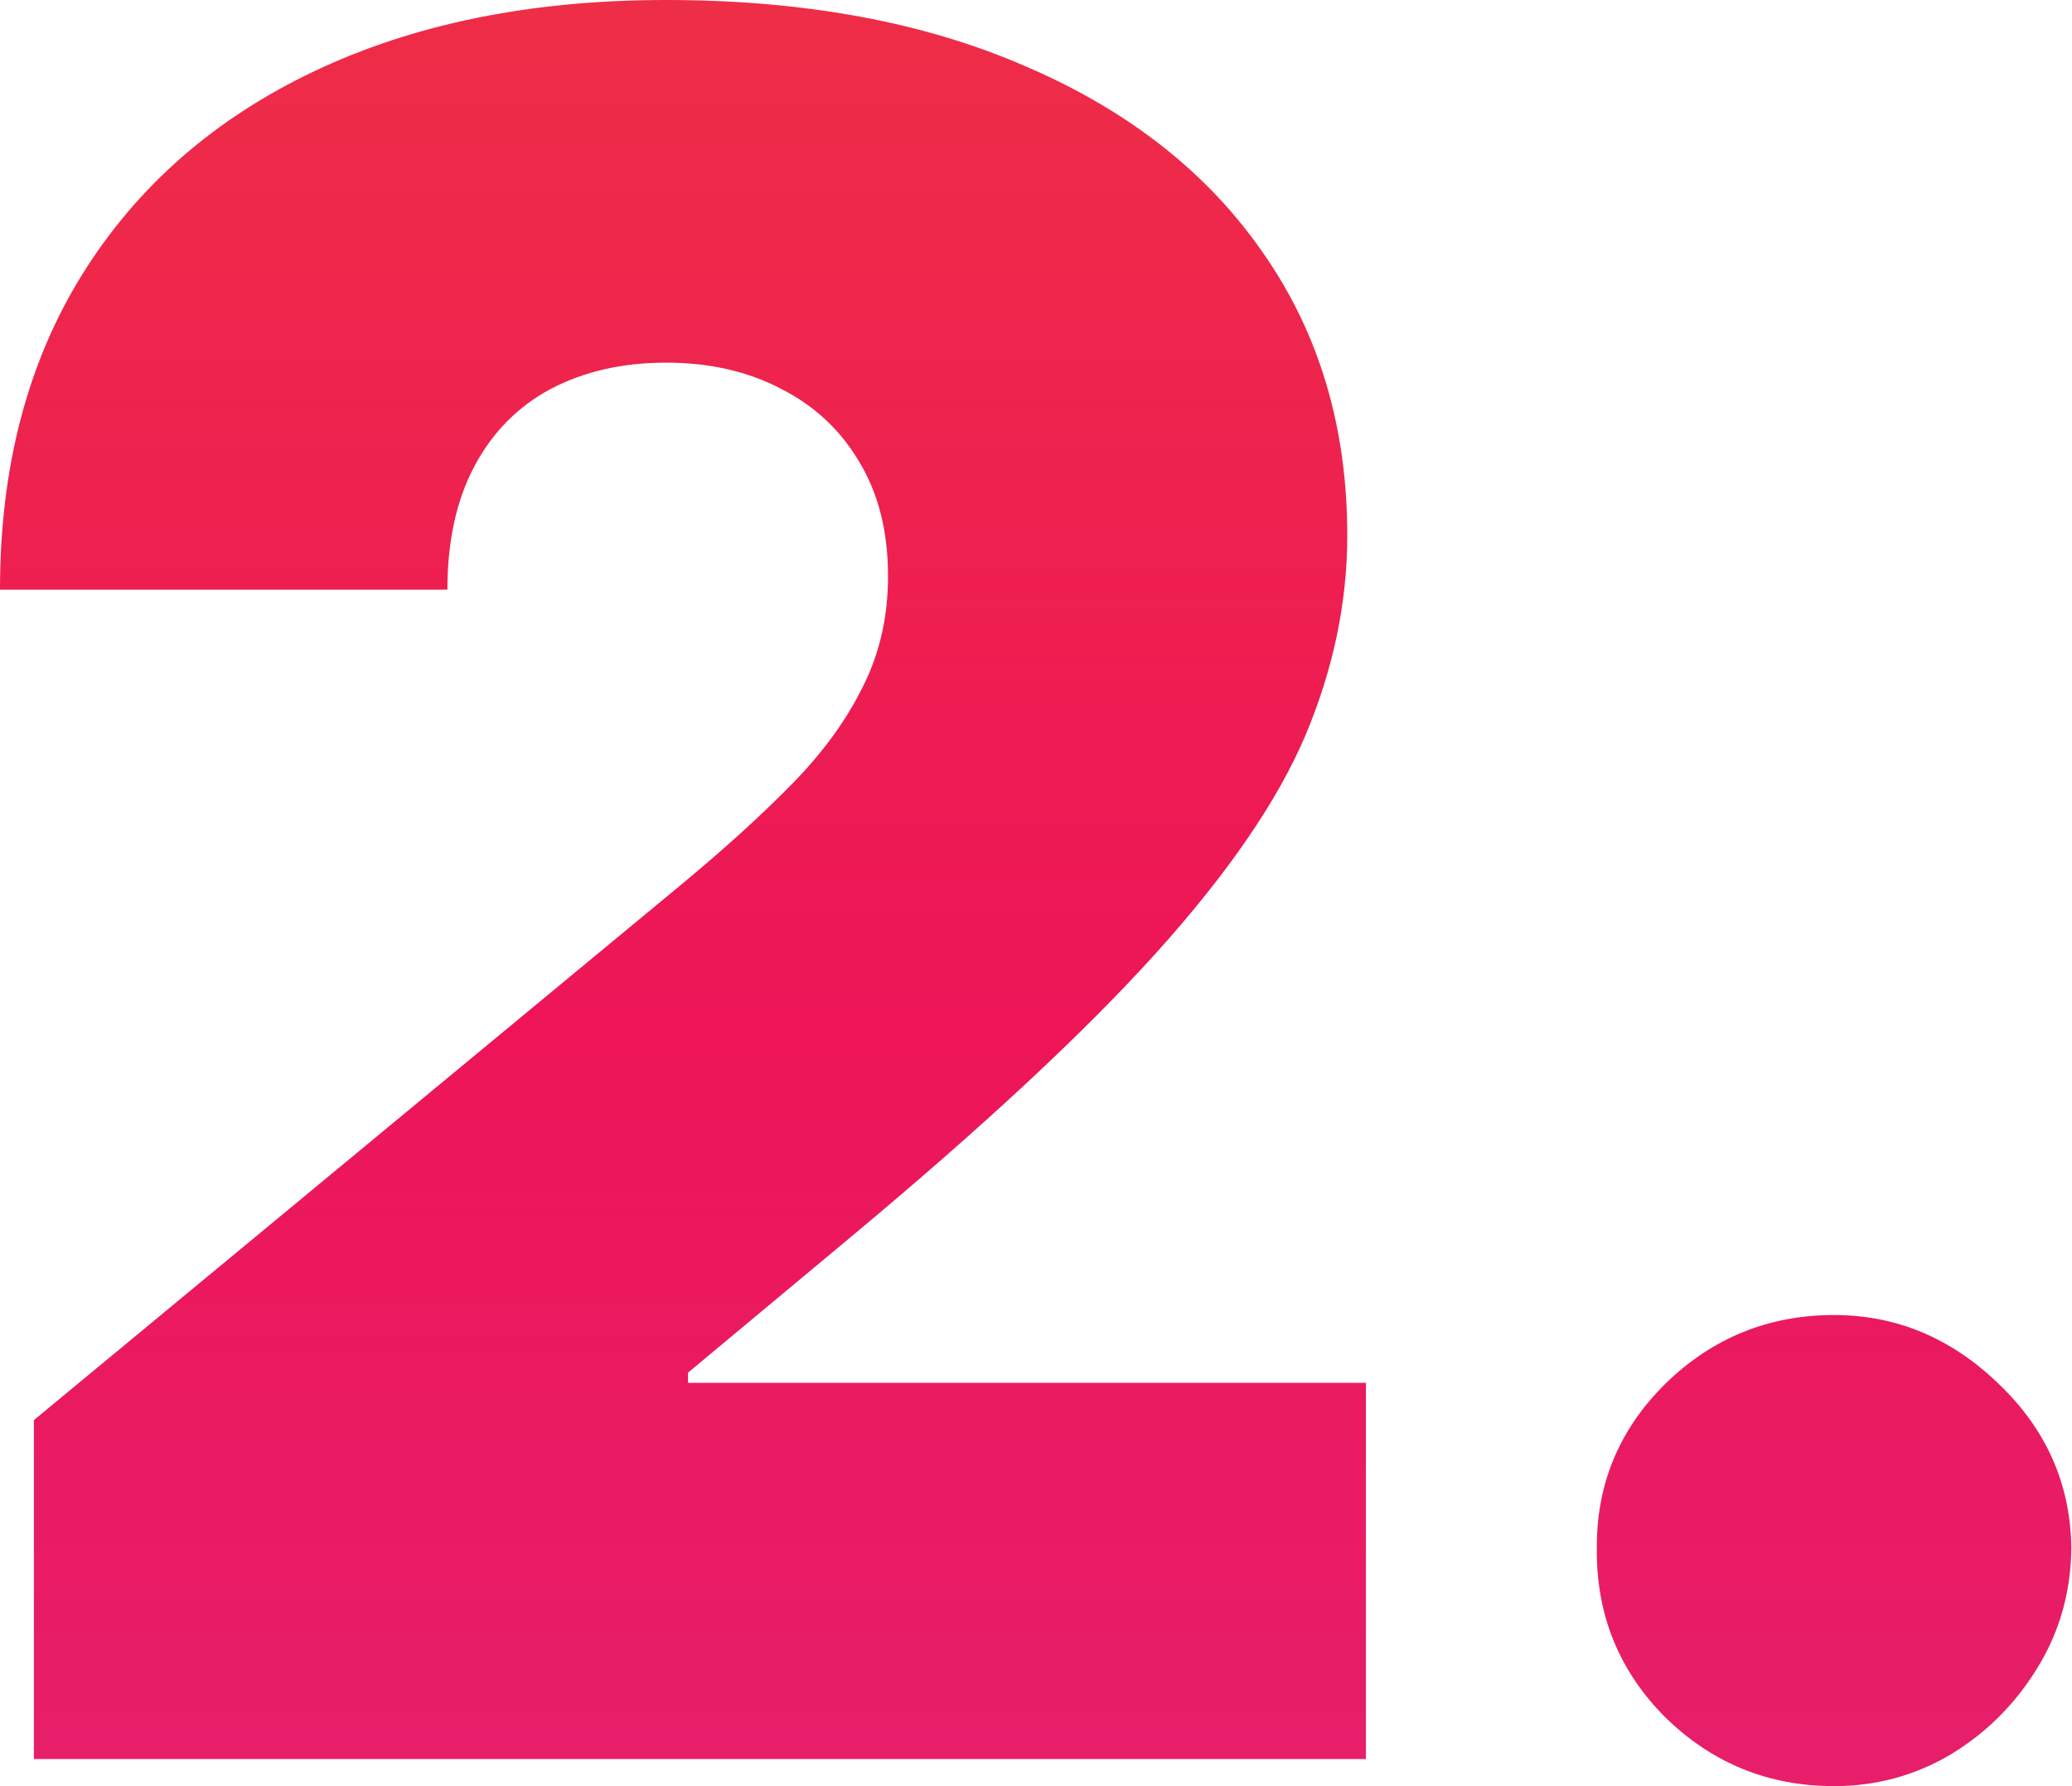 <?xml version="1.0" encoding="UTF-8"?> <svg xmlns="http://www.w3.org/2000/svg" width="174" height="150" viewBox="0 0 174 150" fill="none"> <path d="M2.846 147.722V119.259L57.21 74.288C60.816 71.299 63.899 68.501 66.461 65.891C69.07 63.235 71.062 60.507 72.438 57.708C73.861 54.91 74.573 51.802 74.573 48.387C74.573 44.639 73.766 41.437 72.153 38.781C70.588 36.124 68.406 34.084 65.607 32.661C62.808 31.191 59.582 30.455 55.929 30.455C52.277 30.455 49.051 31.191 46.252 32.661C43.501 34.132 41.366 36.29 39.848 39.136C38.33 41.983 37.571 45.446 37.571 49.525H0C0 39.279 2.301 30.455 6.902 23.055C11.504 15.655 18.003 9.962 26.399 5.977C34.796 1.992 44.639 0 55.929 0C67.599 0 77.704 1.874 86.242 5.621C94.829 9.322 101.446 14.54 106.095 21.276C110.792 28.012 113.14 35.911 113.14 44.971C113.14 50.569 111.978 56.143 109.653 61.693C107.329 67.196 103.154 73.292 97.129 79.981C91.105 86.669 82.542 94.639 71.442 103.889L57.779 115.274V116.128H114.705V147.722H2.846Z" fill="url(#paint0_linear_336_891)"></path> <path d="M154.019 149.999C148.517 149.999 143.797 148.078 139.859 144.235C135.969 140.345 134.048 135.625 134.096 130.075C134.048 124.667 135.969 120.042 139.859 116.199C143.797 112.357 148.517 110.436 154.019 110.436C159.238 110.436 163.839 112.357 167.824 116.199C171.856 120.042 173.896 124.667 173.943 130.075C173.896 133.775 172.924 137.143 171.026 140.179C169.176 143.168 166.757 145.564 163.768 147.366C160.779 149.122 157.53 149.999 154.019 149.999Z" fill="url(#paint1_linear_336_891)"></path> <defs> <linearGradient id="paint0_linear_336_891" x1="48.332" y1="-199.687" x2="48.332" y2="1055.83" gradientUnits="userSpaceOnUse"> <stop stop-color="#F26522"></stop> <stop offset="0.227" stop-color="#ED1557"></stop> <stop offset="0.485" stop-color="#CF44B8"></stop> <stop offset="0.728" stop-color="#00AAB3"></stop> <stop offset="1" stop-color="#00A651"></stop> </linearGradient> <linearGradient id="paint1_linear_336_891" x1="48.332" y1="-199.687" x2="48.332" y2="1055.83" gradientUnits="userSpaceOnUse"> <stop stop-color="#F26522"></stop> <stop offset="0.227" stop-color="#ED1557"></stop> <stop offset="0.485" stop-color="#CF44B8"></stop> <stop offset="0.728" stop-color="#00AAB3"></stop> <stop offset="1" stop-color="#00A651"></stop> </linearGradient> </defs> </svg> 